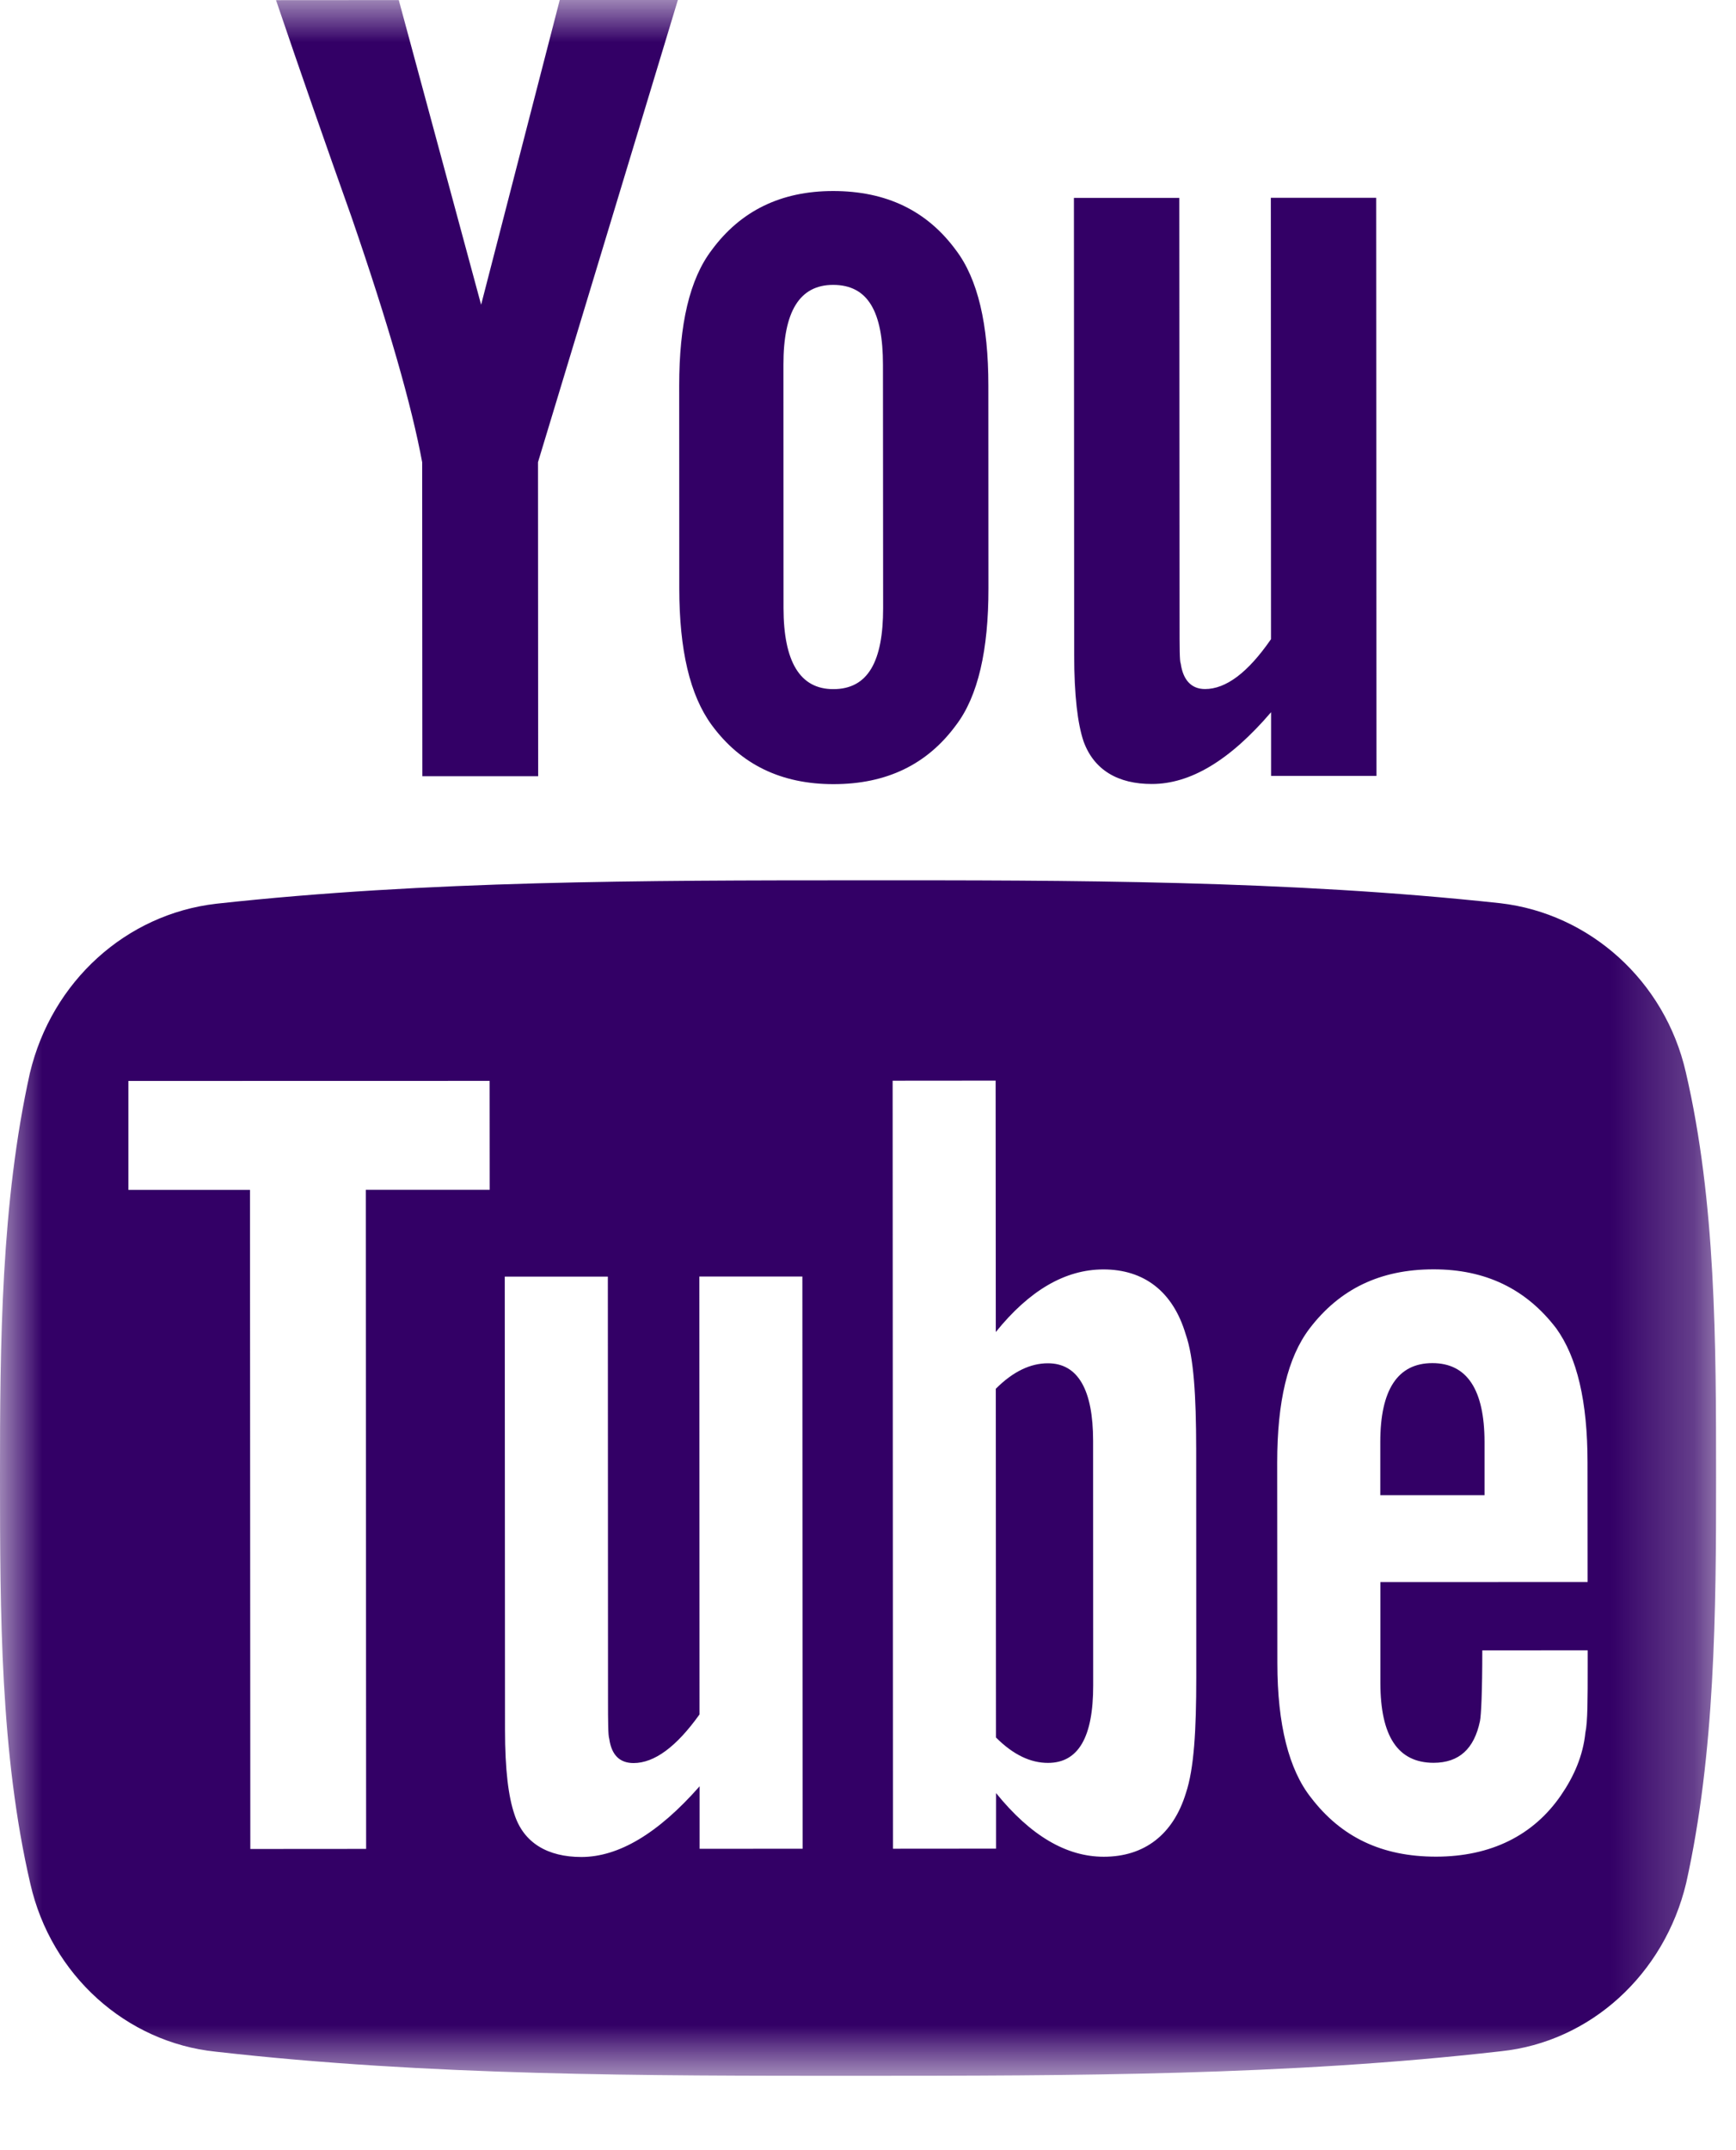 <?xml version="1.0" encoding="UTF-8"?> <svg xmlns="http://www.w3.org/2000/svg" xmlns:xlink="http://www.w3.org/1999/xlink" width="21px" height="26px" viewBox="0 0 21 26"><!-- Generator: Sketch 55.2 (78181) - https://sketchapp.com --><title>Group 3</title><desc>Created with Sketch.</desc><defs><polygon id="path-1" points="0 0 20.759 0 20.759 25.101 0 25.101"></polygon></defs><g id="Page-1" stroke="none" stroke-width="1" fill="none" fill-rule="evenodd"><g id="Group-3"><mask id="mask-2" fill="white"><use xlink:href="#path-1"></use></mask><g id="Clip-2"></g><path d="M17.958,18.08 L16.697,18.08 L16.697,17.436 C16.697,16.806 16.907,16.483 17.327,16.483 C17.747,16.483 17.957,16.805 17.958,17.435 L17.958,18.08 Z M19.206,19.956 L17.931,19.957 C17.931,20.461 17.917,20.741 17.903,20.811 C17.833,21.147 17.651,21.315 17.343,21.316 C16.909,21.316 16.699,20.994 16.698,20.35 L16.698,19.131 L19.205,19.13 L19.204,17.687 C19.204,16.945 19.078,16.413 18.825,16.062 C18.461,15.586 17.97,15.348 17.34,15.349 C16.696,15.349 16.206,15.587 15.842,16.064 C15.576,16.414 15.45,16.946 15.45,17.688 L15.452,20.112 C15.452,20.854 15.592,21.401 15.859,21.737 C16.223,22.213 16.713,22.451 17.372,22.451 C18.03,22.45 18.548,22.198 18.884,21.707 C19.038,21.483 19.15,21.231 19.178,20.951 C19.206,20.825 19.206,20.545 19.206,20.139 L19.206,19.956 Z M16.651,9.382 L15.376,9.382 L15.376,8.612 C14.872,9.201 14.396,9.48 13.934,9.48 C13.527,9.481 13.233,9.313 13.107,8.963 C13.037,8.753 12.994,8.416 12.994,7.912 L12.991,2.393 L14.266,2.393 L14.269,7.534 C14.269,7.828 14.269,7.996 14.283,8.024 C14.311,8.22 14.409,8.332 14.577,8.332 C14.829,8.332 15.095,8.135 15.375,7.729 L15.373,2.392 L16.647,2.392 L16.651,9.382 Z M13.224,20.379 C13.225,21.009 13.043,21.317 12.678,21.317 C12.468,21.318 12.258,21.22 12.048,21.01 L12.046,16.793 C12.256,16.583 12.466,16.485 12.676,16.485 C13.041,16.485 13.223,16.807 13.223,17.423 L13.224,20.379 Z M14.47,17.521 C14.469,16.876 14.441,16.414 14.343,16.134 C14.189,15.616 13.838,15.35 13.348,15.35 C12.886,15.35 12.452,15.603 12.046,16.107 L12.044,13.067 L10.798,13.068 L10.802,22.355 L12.049,22.354 L12.049,21.682 C12.469,22.201 12.903,22.452 13.352,22.452 C13.842,22.452 14.192,22.185 14.346,21.681 C14.444,21.387 14.471,20.925 14.471,20.28 L14.47,17.521 Z M10.681,4.412 C10.681,3.767 10.499,3.445 10.078,3.445 C9.672,3.445 9.476,3.767 9.477,4.412 L9.478,7.353 C9.479,7.998 9.675,8.334 10.081,8.333 C10.501,8.333 10.683,7.997 10.683,7.353 L10.681,4.412 Z M11.957,7.114 C11.958,7.857 11.832,8.417 11.566,8.767 C11.216,9.244 10.726,9.482 10.082,9.482 C9.451,9.482 8.961,9.245 8.61,8.768 C8.344,8.405 8.218,7.858 8.217,7.116 L8.216,4.664 C8.216,3.922 8.342,3.376 8.608,3.026 C8.958,2.549 9.448,2.31 10.078,2.31 C10.722,2.31 11.213,2.548 11.563,3.024 C11.829,3.374 11.956,3.921 11.956,4.663 L11.957,7.114 Z M9.709,22.355 L9.706,15.436 L8.46,15.436 L8.462,20.731 C8.182,21.123 7.916,21.319 7.664,21.319 C7.496,21.319 7.398,21.222 7.37,21.026 C7.356,20.984 7.355,20.83 7.355,20.536 L7.353,15.437 L6.106,15.437 L6.109,20.914 C6.109,21.405 6.151,21.726 6.222,21.936 C6.334,22.287 6.628,22.455 7.034,22.455 C7.482,22.454 7.958,22.174 8.463,21.6 L8.463,22.356 L9.709,22.355 Z M8.2,0 L6.508,5.589 L6.51,9.386 L5.109,9.386 L5.107,5.59 C4.98,4.904 4.7,3.924 4.251,2.621 C3.942,1.752 3.634,0.871 3.339,0.002 L4.824,0.001 L5.82,3.685 L6.771,0 L8.2,0 Z M5.924,14.387 L5.923,13.07 L1.553,13.071 L1.553,14.388 L3.024,14.388 L3.028,22.358 L4.429,22.357 L4.425,14.387 L5.924,14.387 Z M20.397,22.771 C20.132,23.878 19.236,24.691 18.157,24.804 C15.58,25.099 12.975,25.1 10.383,25.101 C7.792,25.101 5.187,25.102 2.609,24.809 C1.53,24.698 0.619,23.886 0.367,22.779 C0.002,21.21 0.001,19.487 -4.19561154e-05,17.876 C-0.001,16.251 0.013,14.543 0.362,12.974 C0.627,11.867 1.524,11.054 2.616,10.928 C5.179,10.647 7.785,10.646 10.376,10.645 C12.968,10.644 15.573,10.643 18.15,10.922 C19.229,11.047 20.14,11.859 20.393,12.966 C20.758,14.535 20.759,16.244 20.759,17.869 C20.76,19.479 20.747,21.203 20.397,22.771 L20.397,22.771 Z" id="Fill-1" fill="#330066" mask="url(#mask-2)"></path></g></g></svg> 